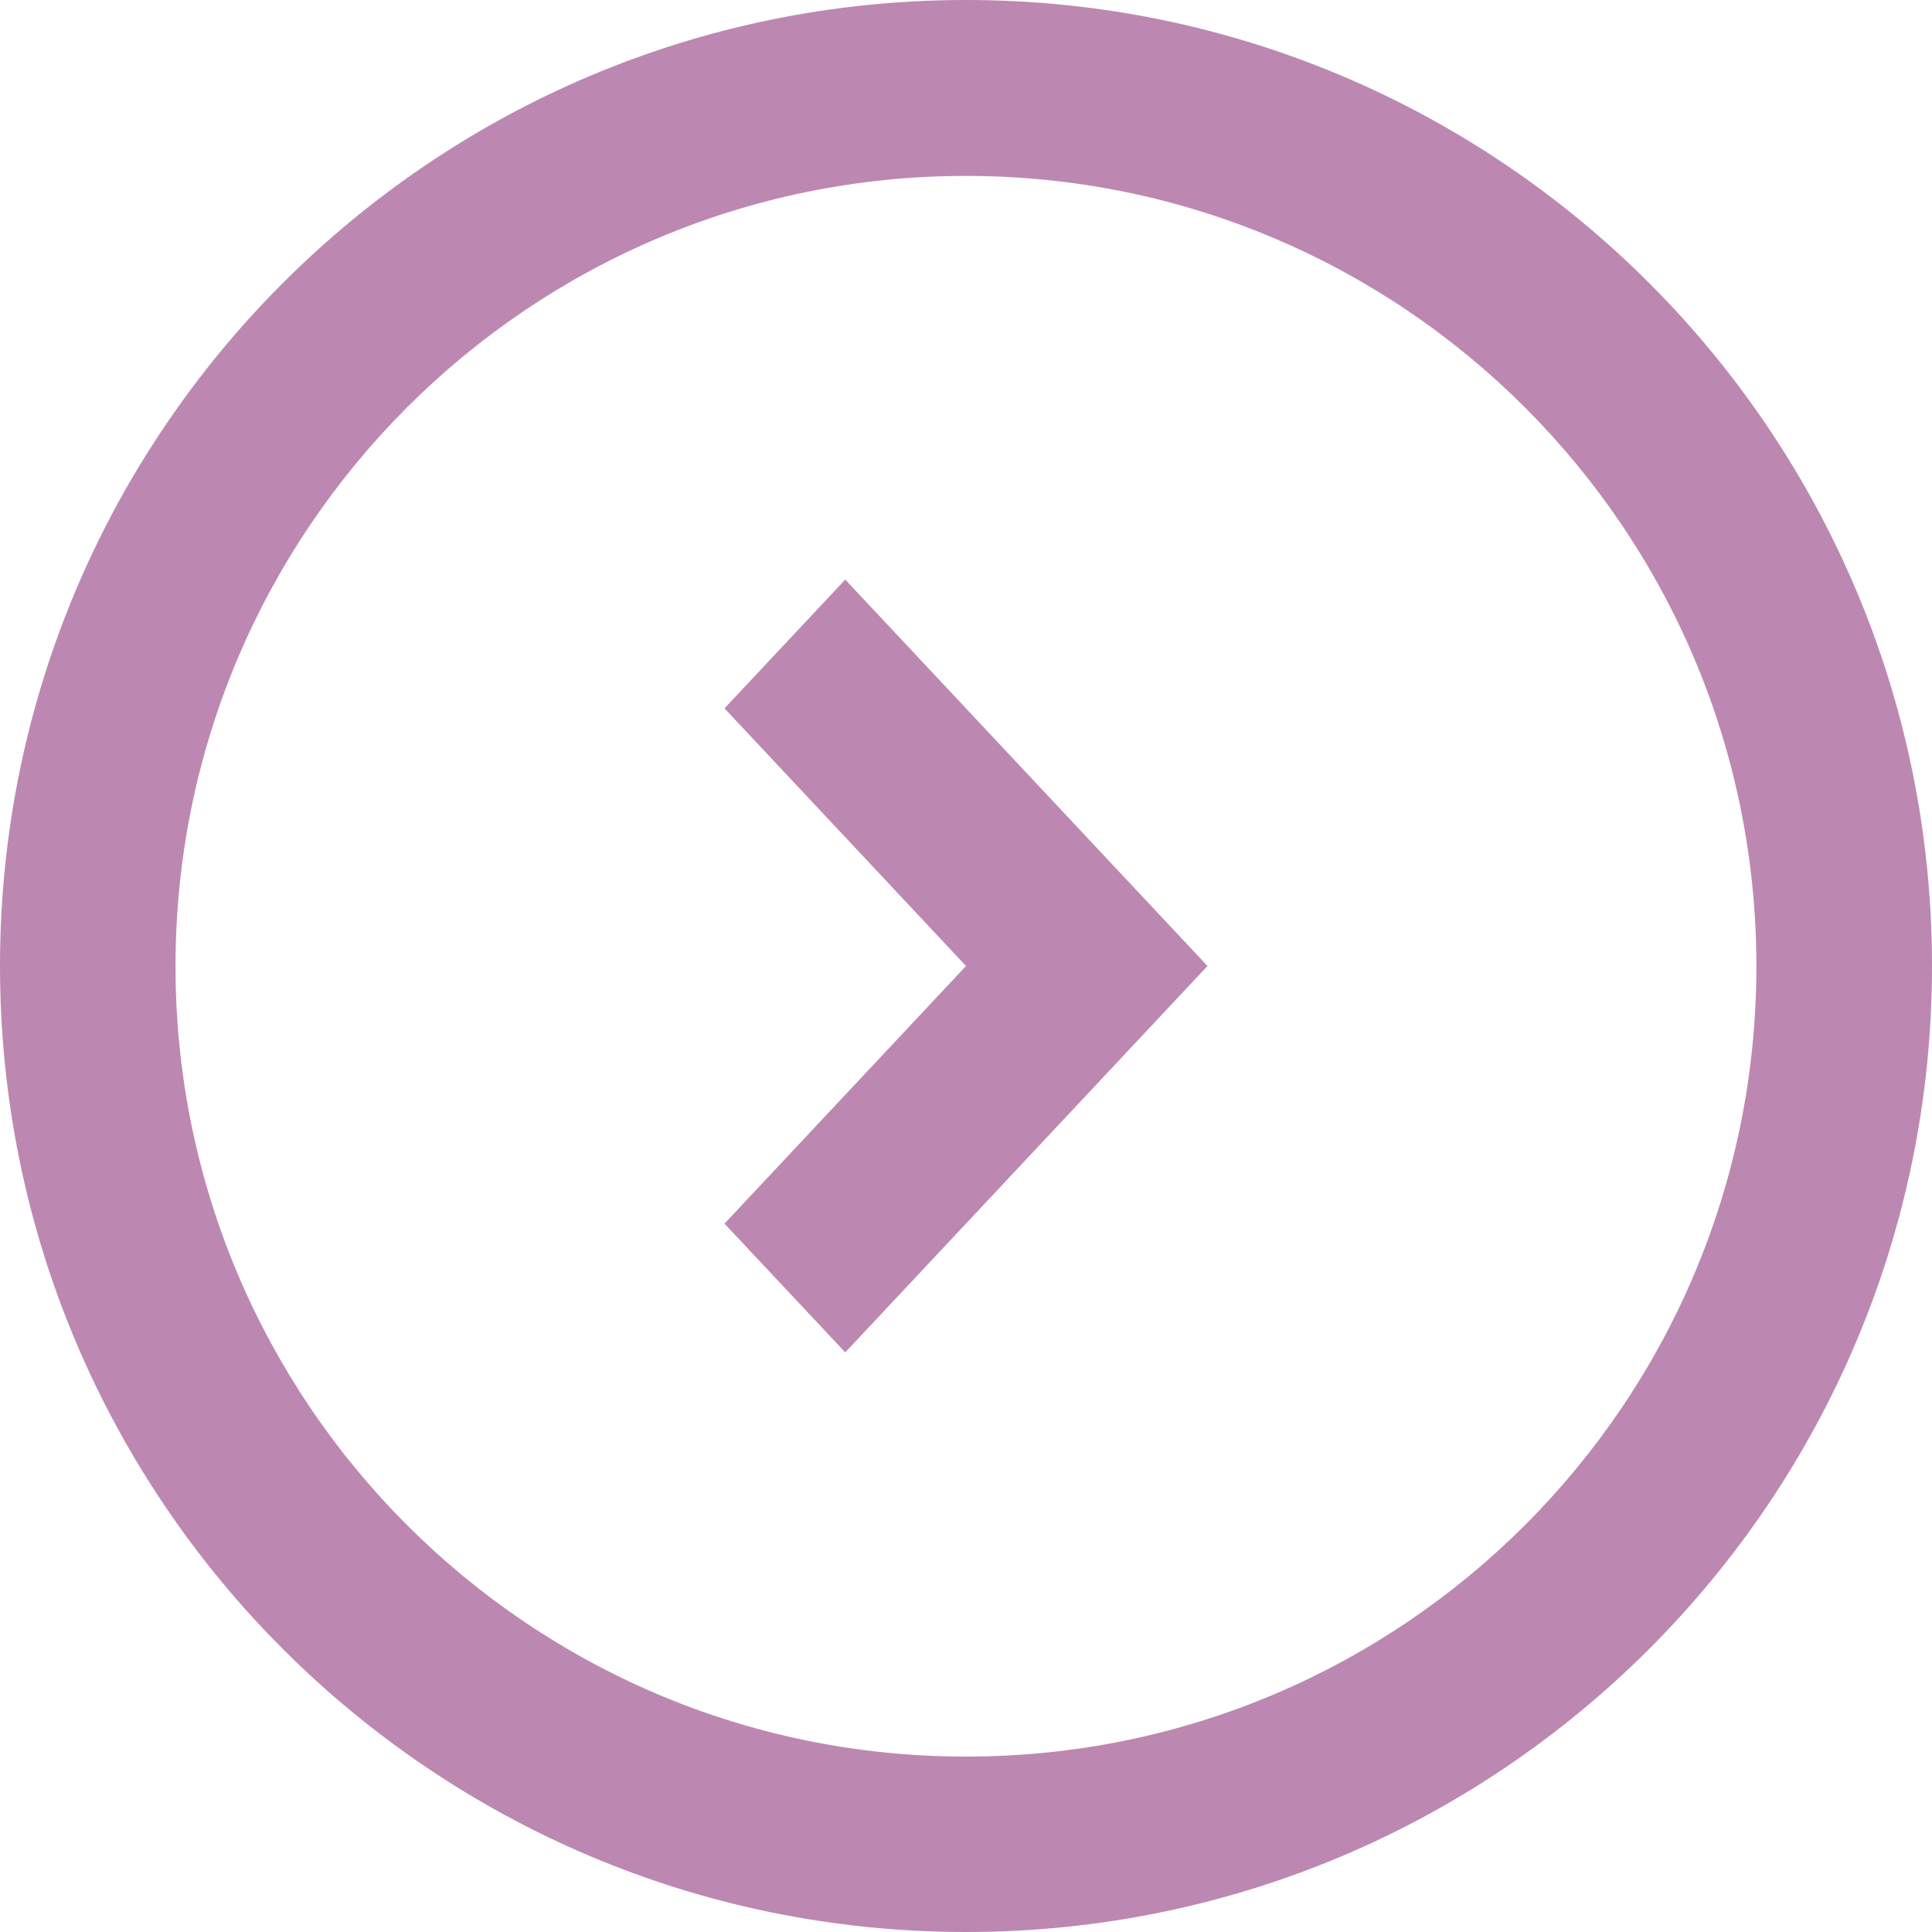 <?xml version="1.0" encoding="utf-8"?>
<!-- Generator: Adobe Illustrator 16.0.0, SVG Export Plug-In . SVG Version: 6.00 Build 0)  -->
<!DOCTYPE svg PUBLIC "-//W3C//DTD SVG 1.1//EN" "http://www.w3.org/Graphics/SVG/1.1/DTD/svg11.dtd">
<svg version="1.1" id="Layer_1" xmlns="http://www.w3.org/2000/svg" xmlns:xlink="http://www.w3.org/1999/xlink" x="0px" y="0px"
	 width="20px" height="20px" viewBox="0 0 20 20" enable-background="new 0 0 20 20" xml:space="preserve">
<path fill="#BC88B1" d="M8.75,14L7.5,12.667L10,10L7.5,7.333L8.75,6l3.75,4L8.75,14z"/>
<path fill="#BC88B1" d="M10,0C4.477,0,0,4.477,0,10c0,5.523,4.477,10,10,10c5.523,0,10-4.477,10-10C20,4.477,15.523,0,10,0z
	 M10.001,18.184c-4.519,0.002-8.183-3.662-8.184-8.18c0-0.001,0-0.002,0-0.003c0.001-4.519,3.665-8.181,8.184-8.18
	c4.519,0.001,8.181,3.663,8.181,8.18C18.184,14.52,14.521,18.184,10.001,18.184z"/>
</svg>
